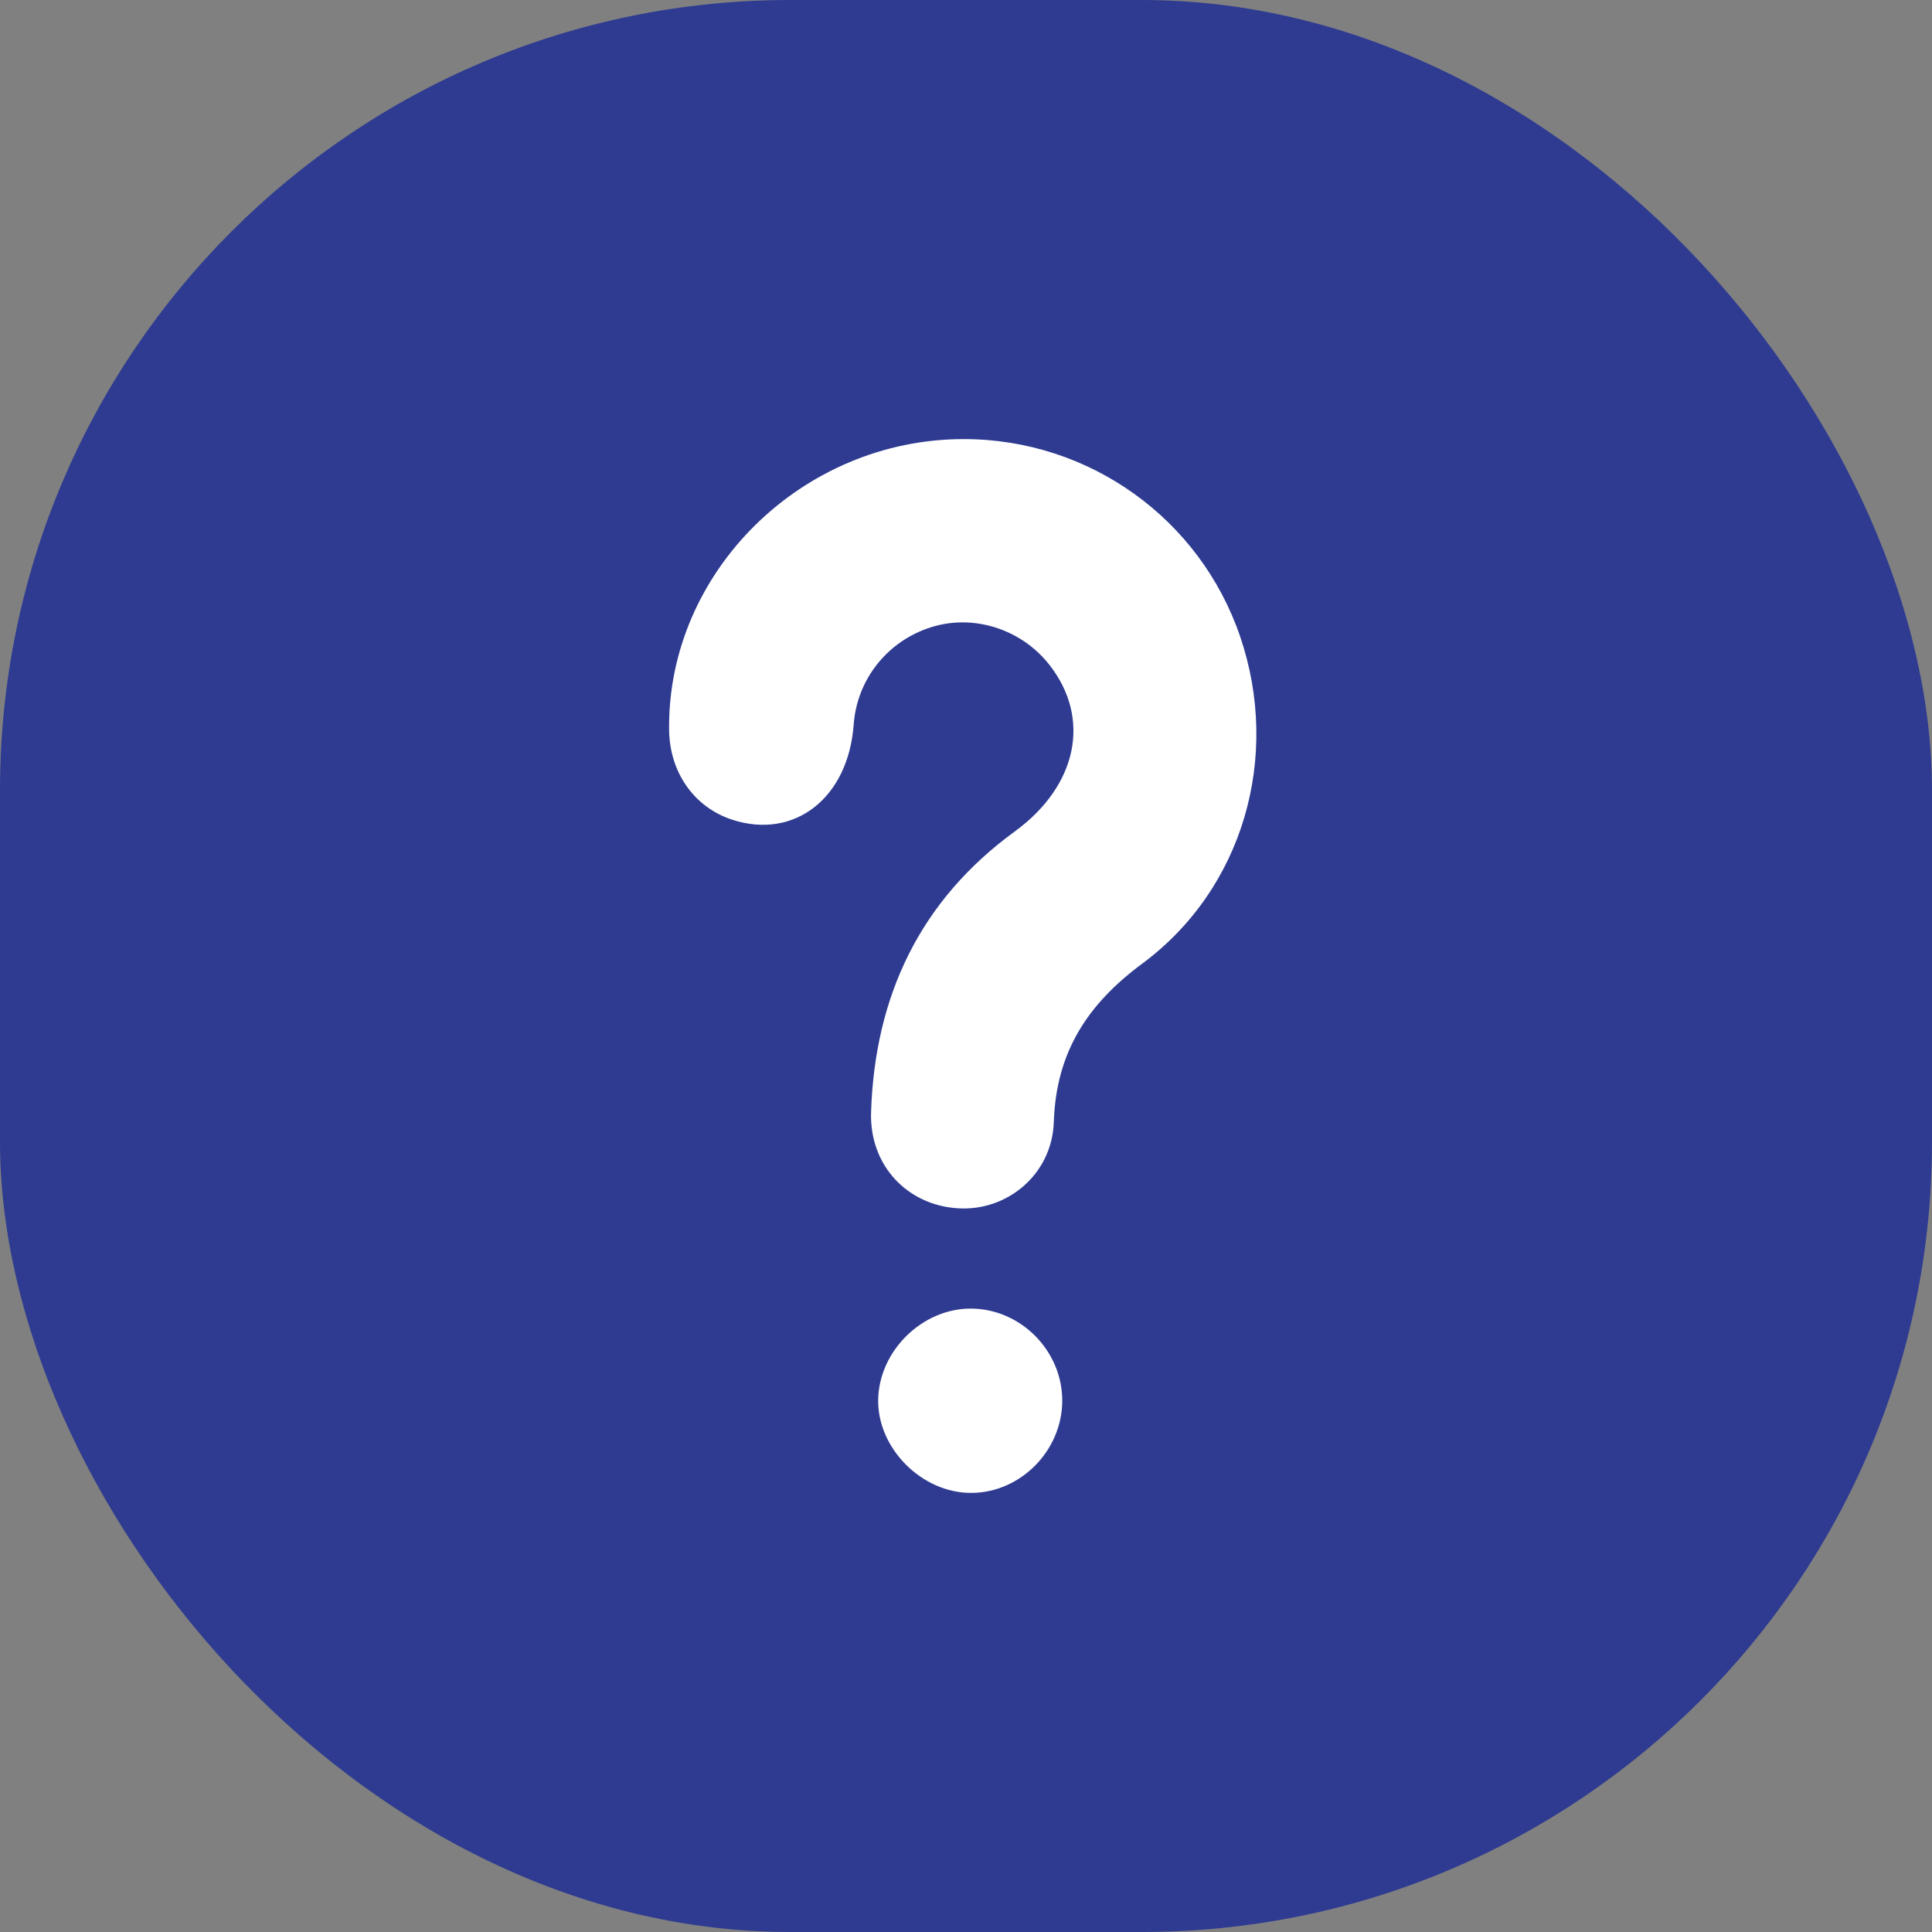<svg width="22" height="22" viewBox="0 0 22 22" fill="none" xmlns="http://www.w3.org/2000/svg">
<rect x="0" y="0" width="22" height="22" fill="#808080" stroke="none"/>
<rect width="22" height="22" rx="9" fill="#2E3B91"/>
<path d="M11.062 14.901C11.627 14.907 12.096 15.383 12.096 15.95V15.951C12.095 16.517 11.623 16.997 11.062 17C10.497 17.003 9.988 16.491 10 15.933C10.013 15.377 10.507 14.896 11.062 14.901ZM10.981 5C12.404 5.003 13.664 5.905 14.122 7.249C14.586 8.611 14.161 10.118 13.007 10.973C12.381 11.436 12.026 11.985 12 12.775C11.981 13.373 11.468 13.796 10.905 13.759C10.327 13.721 9.899 13.268 9.919 12.663C9.962 11.345 10.474 10.255 11.558 9.466C12.268 8.947 12.428 8.181 11.95 7.571C11.63 7.162 11.083 6.989 10.6 7.143C10.105 7.3 9.758 7.737 9.721 8.251C9.66 9.085 9.049 9.564 8.34 9.335C7.904 9.193 7.625 8.796 7.619 8.31C7.599 6.51 9.137 4.996 10.981 5Z" fill="white"/>
</svg>
